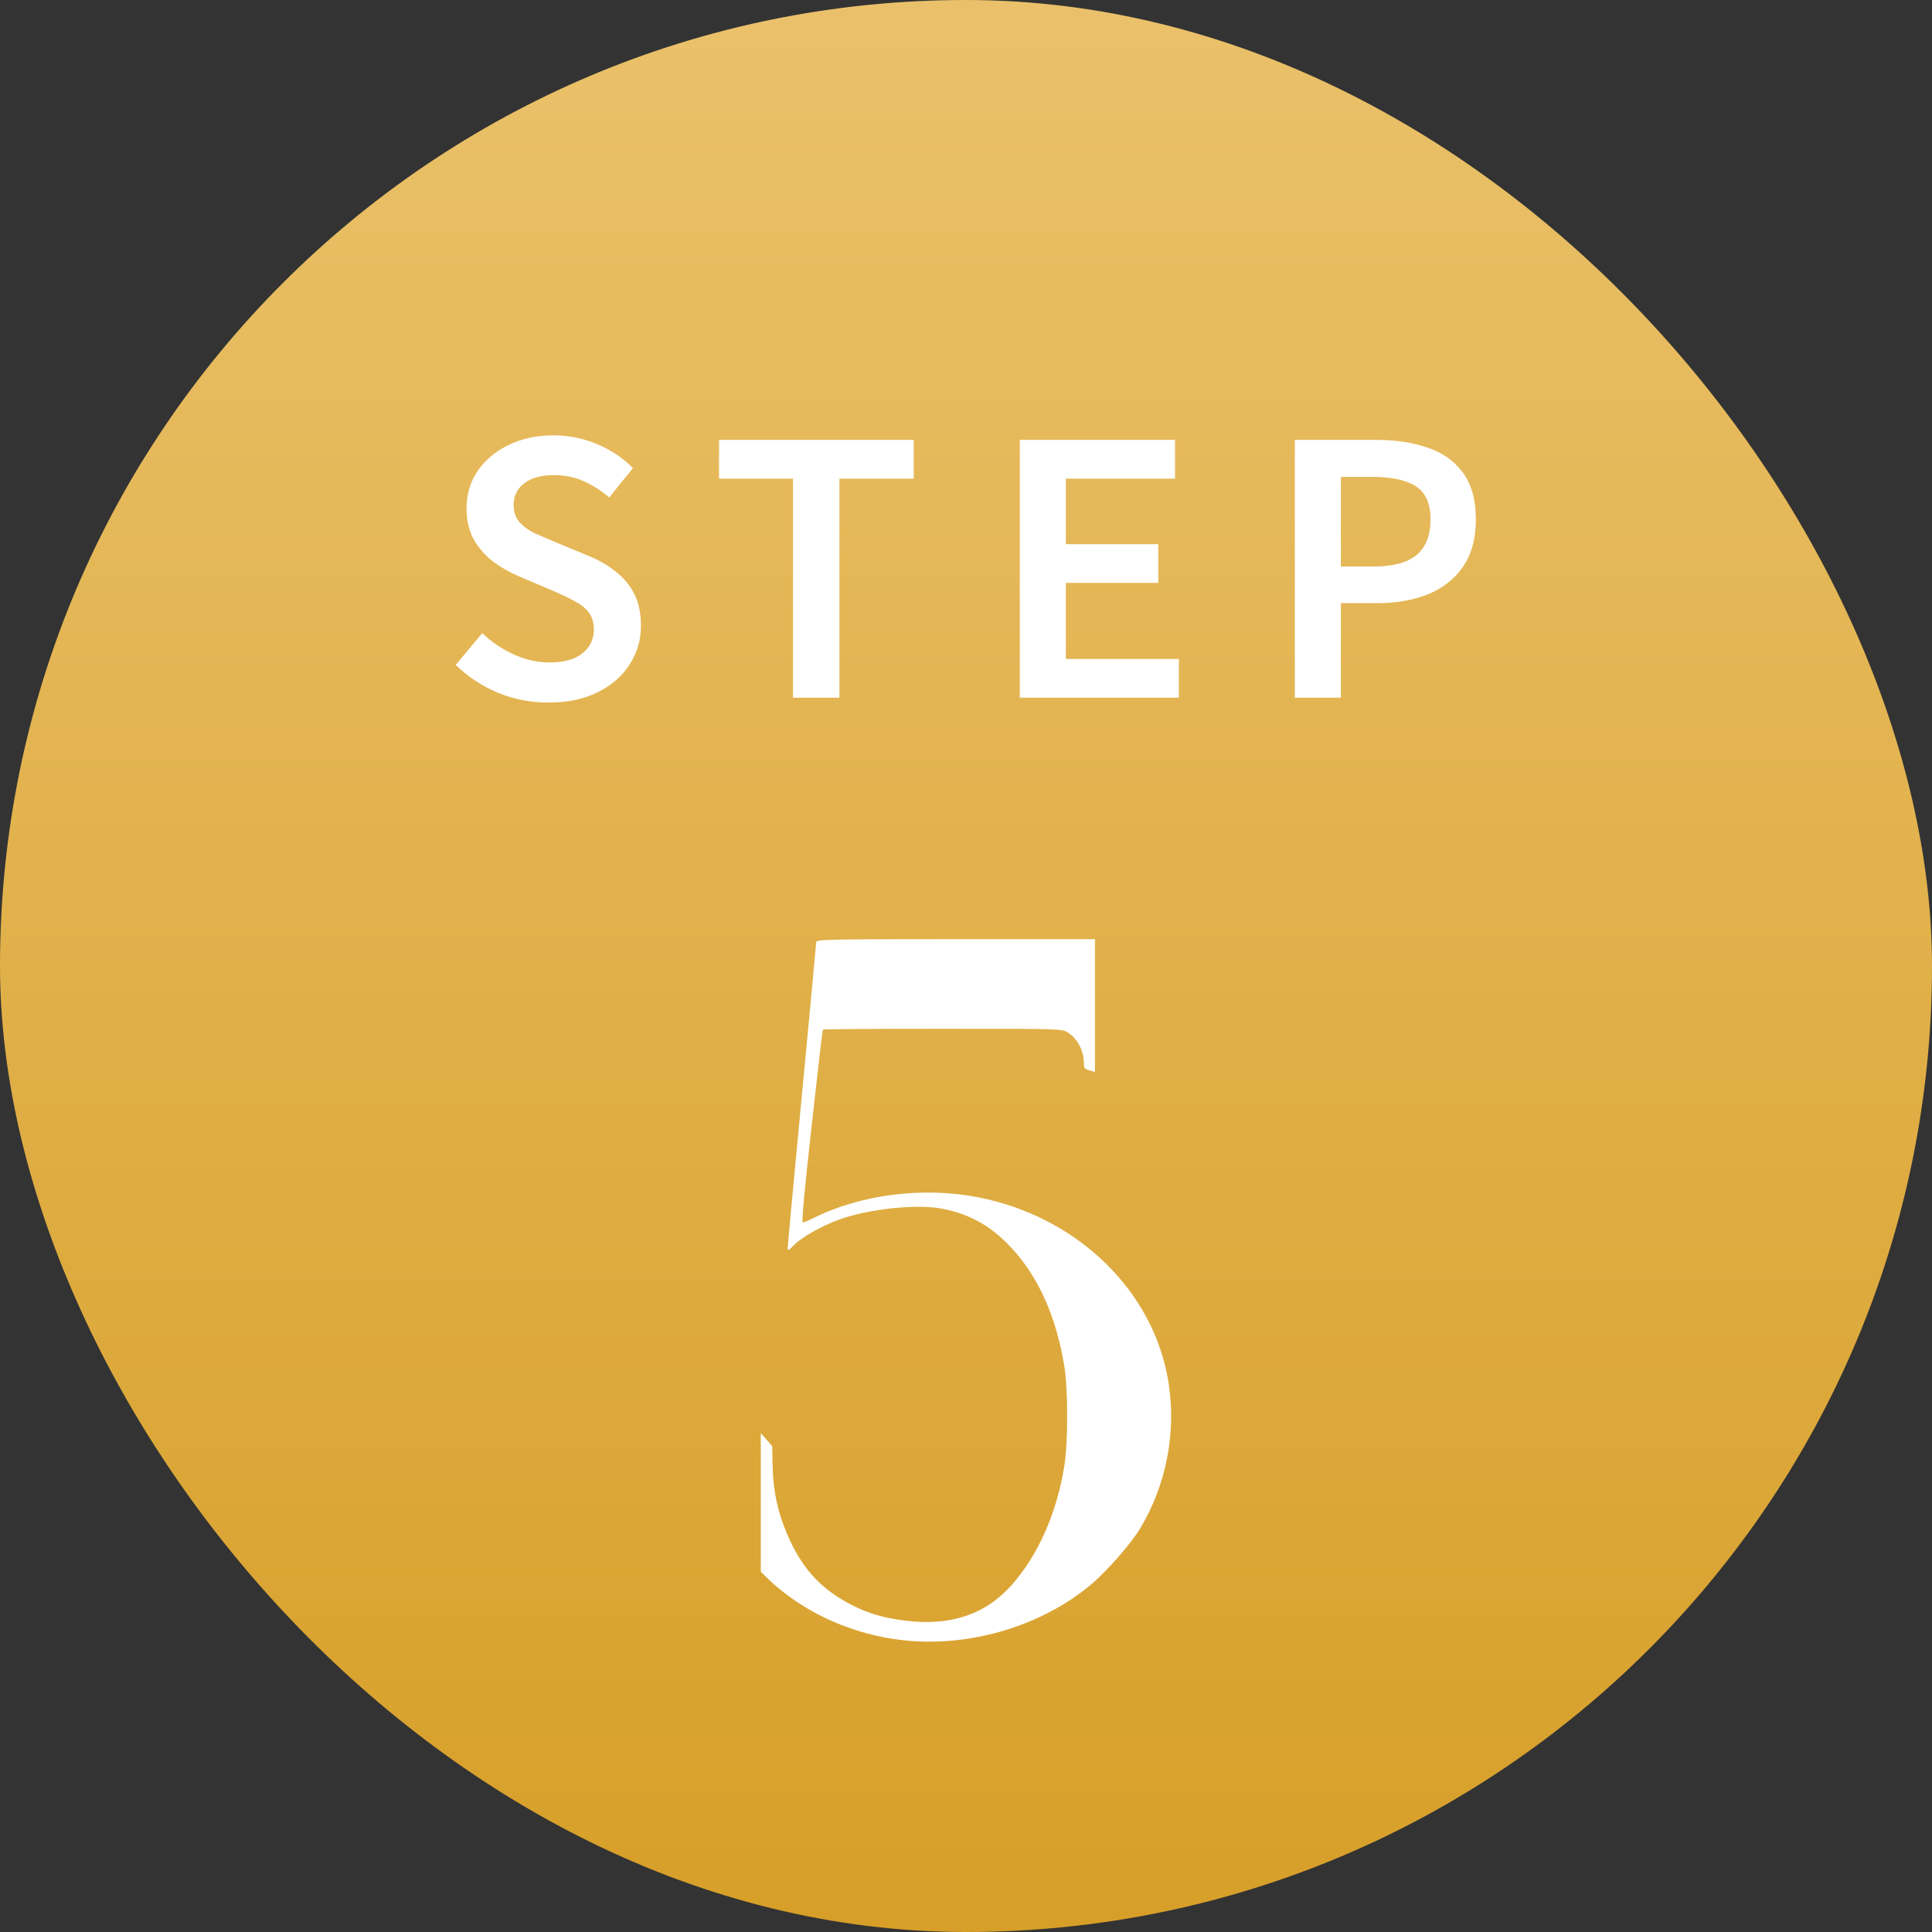 <?xml version="1.0" encoding="UTF-8"?>
<svg xmlns="http://www.w3.org/2000/svg" width="72" height="72" viewBox="0 0 72 72" fill="none">
  <rect x="0" y="0" width="72" height="72" fill="#333333" stroke="none"/>
  <rect width="72" height="72" rx="36" fill="url(#paint0_linear_236_14996)"></rect>
  <path d="M20.441 26.182C19.783 26.182 19.154 26.061 18.556 25.818C17.958 25.567 17.434 25.22 16.983 24.778L17.971 23.595C18.318 23.924 18.708 24.189 19.141 24.388C19.583 24.587 20.025 24.687 20.467 24.687C21.013 24.687 21.425 24.574 21.702 24.349C21.988 24.124 22.131 23.829 22.131 23.465C22.131 23.196 22.066 22.98 21.936 22.815C21.806 22.65 21.629 22.512 21.403 22.399C21.187 22.278 20.935 22.156 20.649 22.035L19.336 21.476C19.024 21.346 18.717 21.173 18.413 20.956C18.119 20.739 17.872 20.466 17.672 20.137C17.482 19.799 17.386 19.4 17.386 18.941C17.386 18.421 17.525 17.957 17.802 17.55C18.08 17.143 18.461 16.822 18.946 16.588C19.44 16.345 19.999 16.224 20.623 16.224C21.187 16.224 21.728 16.332 22.248 16.549C22.768 16.766 23.215 17.065 23.587 17.446L22.703 18.538C22.4 18.278 22.079 18.074 21.741 17.927C21.412 17.78 21.039 17.706 20.623 17.706C20.173 17.706 19.813 17.806 19.544 18.005C19.276 18.204 19.141 18.477 19.141 18.824C19.141 19.075 19.211 19.283 19.349 19.448C19.497 19.613 19.683 19.751 19.908 19.864C20.142 19.968 20.394 20.076 20.662 20.189L21.949 20.722C22.331 20.878 22.664 21.073 22.95 21.307C23.245 21.532 23.475 21.81 23.639 22.139C23.804 22.46 23.886 22.854 23.886 23.322C23.886 23.842 23.748 24.319 23.47 24.752C23.202 25.185 22.807 25.532 22.287 25.792C21.776 26.052 21.161 26.182 20.441 26.182ZM29.553 26V17.836H26.797V16.393H34.051V17.836H31.282V26H29.553ZM38.005 26V16.393H43.79V17.836H39.721V20.28H43.166V21.723H39.721V24.557H43.933V26H38.005ZM48.254 26V16.393H51.283C52.002 16.393 52.639 16.488 53.194 16.679C53.749 16.861 54.186 17.169 54.507 17.602C54.836 18.035 55.001 18.62 55.001 19.357C55.001 20.068 54.841 20.657 54.52 21.125C54.199 21.584 53.762 21.927 53.207 22.152C52.652 22.369 52.028 22.477 51.335 22.477H49.97V26H48.254ZM49.97 21.112H51.205C51.916 21.112 52.444 20.969 52.791 20.683C53.138 20.388 53.311 19.946 53.311 19.357C53.311 18.768 53.129 18.356 52.765 18.122C52.401 17.888 51.859 17.771 51.14 17.771H49.97V21.112Z" fill="white"></path>
  <path fill-rule="evenodd" clip-rule="evenodd" d="M40.806 39.947V37.473V35H35.612C30.874 35 30.418 35.01 30.418 35.108C30.418 35.167 30.178 37.724 29.886 40.79C29.594 43.857 29.355 46.427 29.355 46.503C29.355 46.624 29.384 46.611 29.598 46.393C29.905 46.079 30.767 45.609 31.432 45.395C32.574 45.026 34.232 44.87 35.128 45.048C36.21 45.262 37.017 45.738 37.8 46.622C38.745 47.688 39.37 49.127 39.663 50.906C39.806 51.78 39.806 53.761 39.663 54.643C39.377 56.402 38.687 57.959 37.703 59.067C36.725 60.169 35.42 60.606 33.731 60.397C32.862 60.289 32.248 60.097 31.569 59.721C30.526 59.145 29.866 58.399 29.353 57.215C28.983 56.363 28.812 55.569 28.792 54.617L28.777 53.891L28.564 53.65L28.352 53.409V55.992V58.574L28.598 58.813C30.041 60.211 32.138 61.085 34.257 61.172C36.582 61.268 39.003 60.46 40.691 59.024C41.28 58.523 42.16 57.512 42.498 56.948C43.461 55.34 43.837 53.409 43.551 51.551C43.025 48.133 40.174 45.348 36.457 44.62C34.403 44.218 32.078 44.512 30.307 45.398C30.132 45.485 29.958 45.556 29.919 45.556C29.869 45.556 29.962 44.537 30.245 41.978C30.462 40.011 30.652 38.387 30.667 38.37C30.682 38.353 32.693 38.339 35.136 38.339C39.569 38.339 39.578 38.339 39.803 38.482C40.154 38.706 40.393 39.165 40.393 39.616C40.393 39.822 40.408 39.839 40.644 39.903L40.806 39.947Z" fill="white"></path>
  <defs>
    <linearGradient id="paint0_linear_236_14996" x1="36" y1="-19" x2="36" y2="72" gradientUnits="userSpaceOnUse">
      <stop stop-color="#EFCA7C"></stop>
      <stop offset="1" stop-color="#D79F28"></stop>
    </linearGradient>
  </defs>
</svg>
